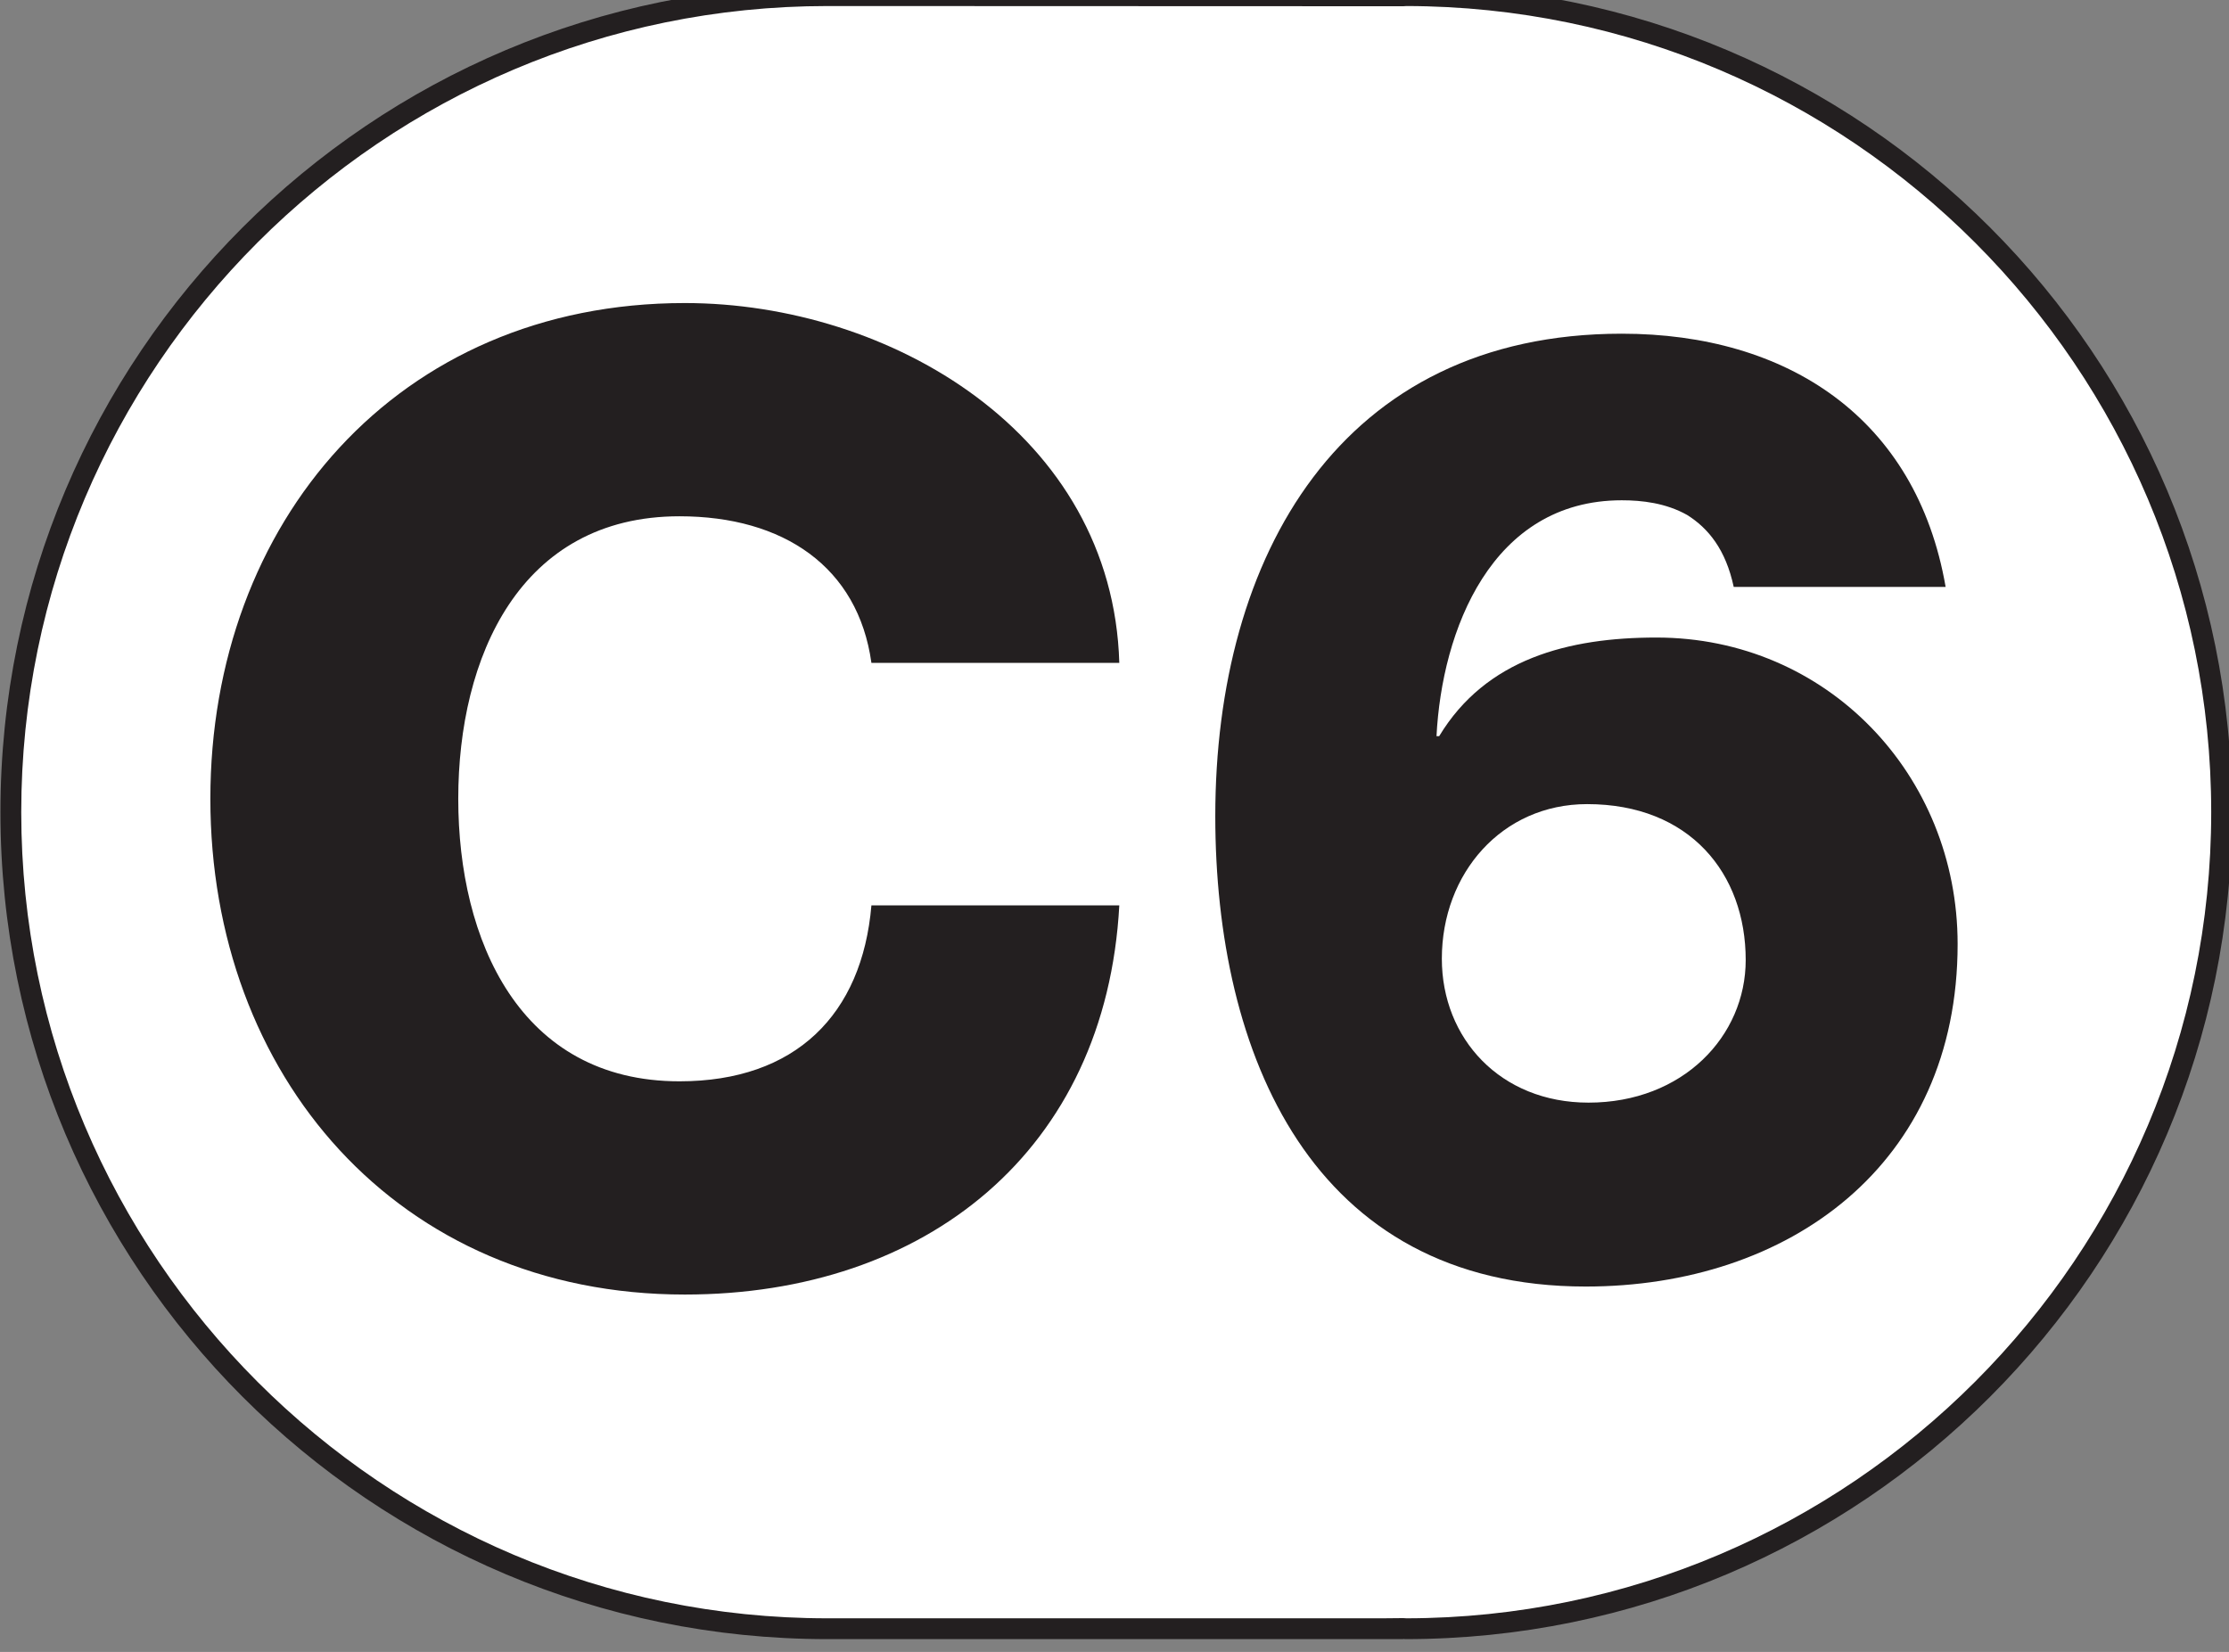 <?xml version="1.0" encoding="UTF-8" standalone="no"?>
<!-- Created with Inkscape (http://www.inkscape.org/) -->

<svg
   width="60.026mm"
   height="44.49mm"
   viewBox="0 0 60.026 44.49"
   version="1.1"
   id="svg5"
   xml:space="preserve"
   xmlns:inkscape="http://www.inkscape.org/namespaces/inkscape"
   xmlns:sodipodi="http://sodipodi.sourceforge.net/DTD/sodipodi-0.dtd"
   xmlns="http://www.w3.org/2000/svg"
   xmlns:svg="http://www.w3.org/2000/svg"><rect x="0" y="0" width="60.026" height="44.49" fill="#808080" stroke="none"/><sodipodi:namedview
     id="namedview7"
     pagecolor="#ffffff"
     bordercolor="#000000"
     borderopacity="0.25"
     inkscape:showpageshadow="2"
     inkscape:pageopacity="0.0"
     inkscape:pagecheckerboard="0"
     inkscape:deskcolor="#d1d1d1"
     inkscape:document-units="mm"
     showgrid="false" /><defs
     id="defs2"><clipPath
       clipPathUnits="userSpaceOnUse"
       id="clipPath297489"><path
         d="M 28.346,841.179 H 198.498 V 967.294 H 28.346 Z"
         clip-rule="evenodd"
         id="path297487" /></clipPath><clipPath
       clipPathUnits="userSpaceOnUse"
       id="clipPath297497"><path
         d="M 28.346,967.294 H 198.498 V 841.179 H 28.346 Z"
         id="path297495" /></clipPath></defs><g
     id="g297483"
     transform="matrix(0.353,0,0,-0.353,-10,341.24)"><g
       id="g297485"
       clip-path="url(#clipPath297489)"><g
         id="g297491"><g
           id="g297493"
           clip-path="url(#clipPath297497)"><g
             id="g297499"
             transform="scale(0.794)" /><g
             id="g297501"
             transform="scale(0.794,-0.794)"><path
               d="m 115.176,-1060.988 c -43.261,0 -78.456,-35.199 -78.456,-78.465 0,-43.261 35.195,-78.455 78.456,-78.455 l 55.325,0.019 c 0.097,0 0.195,-0.011 0.275,-0.023 43.17,0 78.357,35.198 78.357,78.459 0,43.247 -35.157,78.435 -78.38,78.465 -0.083,-0.011 -0.167,-0.02 -0.252,-0.02 h -1 v 0.02 H 115.176 Z"
               style="fill:#ffffff;fill-opacity:1;fill-rule:nonzero;stroke:none"
               id="path297503" /></g><g
             id="g297505"
             transform="scale(0.794)" /><g
             id="g297507"
             transform="scale(0.794,-0.794)"><path
               d="m 170.697,-1218.908 c -0.039,0 -0.117,0.02 -0.196,0.02 l -55.325,-0.02 c -43.877,0 -79.456,35.559 -79.456,79.456 0,43.886 35.579,79.464 79.456,79.464 h 55.325 v -0.019 c 0.079,0 0.157,0.019 0.196,0.019 43.896,0 79.435,-35.578 79.435,-79.464 0,-43.897 -35.539,-79.456 -79.435,-79.456 z m -55.522,2 55.326,0.02 c 0.106,0 0.213,-0.01 0.313,-0.02 42.644,0.064 77.318,34.786 77.318,77.456 0,42.675 -34.673,77.401 -77.317,77.464 -0.098,-0.011 -0.206,-0.019 -0.314,-0.019 l -2,0.019 h -53.325 c -42.709,0 -77.456,-34.75 -77.456,-77.464 0,-42.71 34.747,-77.456 77.455,-77.456 z"
               style="fill:#231f20;fill-opacity:1;fill-rule:nonzero;stroke:none"
               id="path297509" /></g><g
             id="g297511"
             transform="scale(0.794)" /><g
             id="g297513"
             transform="scale(0.794,-0.794)"><path
               d="m 119.404,-1153.795 c -1.281,-9.22 -8.452,-14.085 -18.439,-14.085 -15.367,0 -21.257,13.573 -21.257,27.147 0,13.573 5.89,27.146 21.257,27.146 11.14,0 17.543,-6.402 18.439,-16.903 h 23.817 c -1.28,23.562 -18.567,37.392 -41.745,37.392 -27.659,0 -45.586,-21.129 -45.586,-47.635 0,-26.507 17.927,-47.636 45.586,-47.636 19.72,0 41.104,12.549 41.745,34.574 z"
               style="fill:#231f20;fill-opacity:1;fill-rule:nonzero;stroke:none"
               id="path297515" /></g><g
             id="g297517"
             transform="scale(0.794)" /><g
             id="g297519"
             transform="scale(0.794,-0.794)"><path
               d="m 188.297,-1111.538 c 9.091,0 15.109,-6.402 15.109,-13.702 0,-8.323 -5.378,-14.982 -15.237,-14.982 -8.195,0 -13.958,6.659 -13.958,14.854 0,7.684 5.634,13.83 14.086,13.83 z m 13.957,-49.556 c -0.769,-3.586 -2.433,-5.634 -4.481,-6.915 -2.049,-1.153 -4.354,-1.408 -6.275,-1.408 -12.55,0 -17.287,12.548 -17.8,22.665 h 0.257 c 4.482,-7.428 12.421,-9.476 20.872,-9.476 16.391,0 28.94,13.189 28.94,29.452 0,21.257 -16.263,32.909 -35.727,32.909 -26.378,0 -35.597,-22.409 -35.597,-45.202 0,-24.97 12.036,-46.355 39.055,-46.355 15.878,0 28.299,8.067 31.116,24.33 z"
               style="fill:#231f20;fill-opacity:1;fill-rule:nonzero;stroke:none"
               id="path297521" /></g></g></g></g></g></svg>
